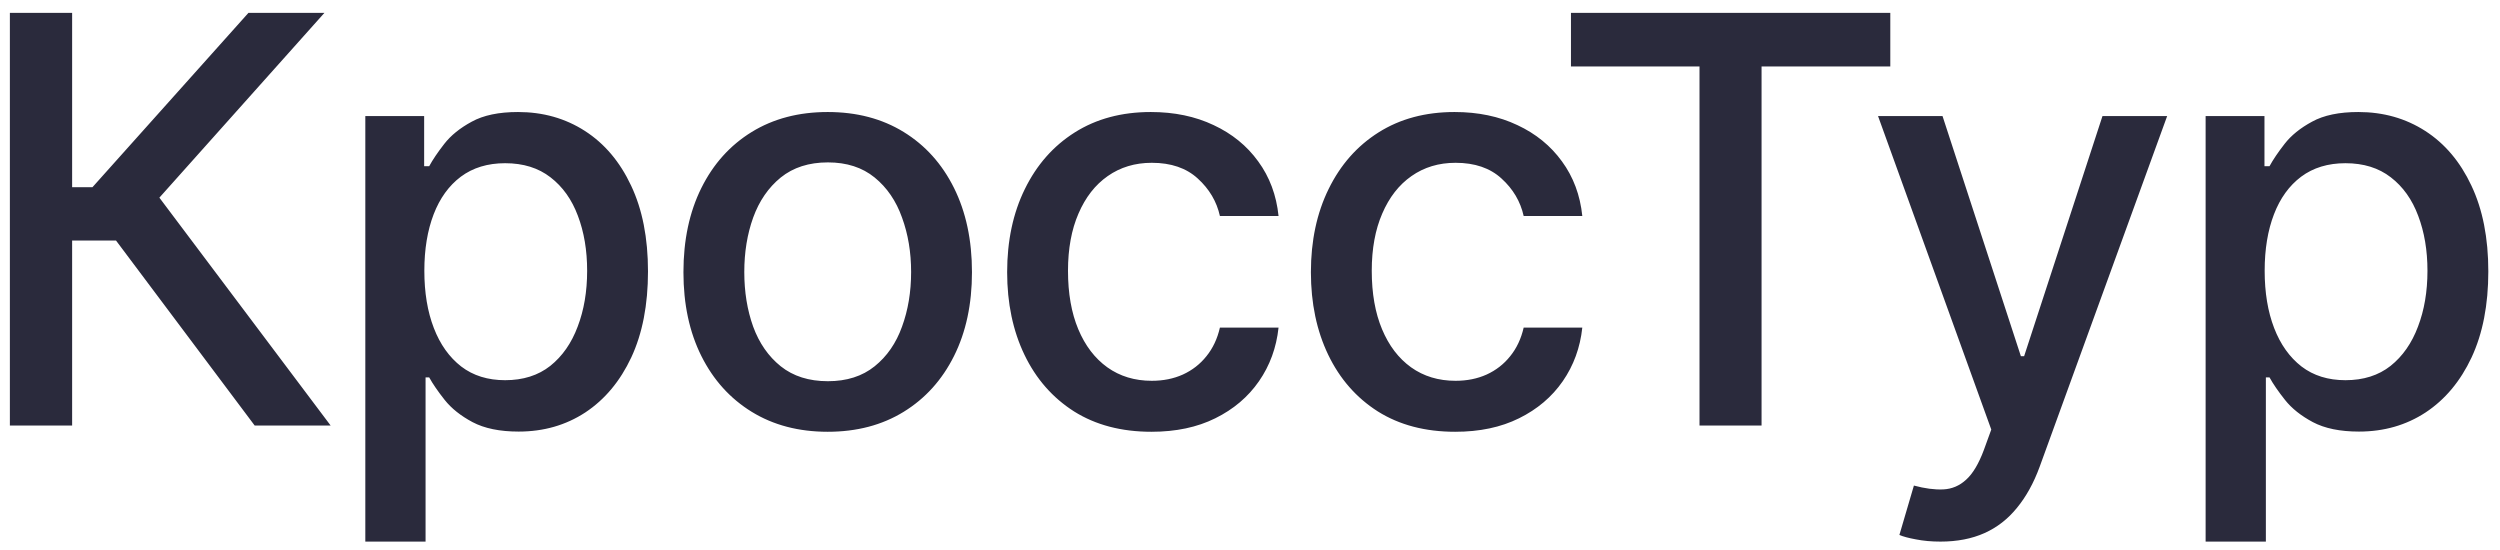<?xml version="1.0" encoding="UTF-8"?> <svg xmlns="http://www.w3.org/2000/svg" width="141" height="31" viewBox="0 0 141 31" fill="none"><path d="M14.364 24L6.545 13.568H4.068V24H0.557V0.727H4.068V10.557H5.216L14.011 0.727H18.296L8.989 11.148L18.648 24H14.364ZM20.604 30.546V6.545H23.922V9.375H24.206C24.403 9.011 24.687 8.591 25.058 8.114C25.43 7.636 25.945 7.22 26.604 6.864C27.263 6.5 28.134 6.318 29.218 6.318C30.627 6.318 31.884 6.674 32.99 7.386C34.096 8.098 34.964 9.125 35.593 10.466C36.229 11.807 36.547 13.421 36.547 15.307C36.547 17.193 36.233 18.811 35.604 20.159C34.975 21.5 34.111 22.534 33.013 23.261C31.914 23.981 30.661 24.341 29.252 24.341C28.191 24.341 27.323 24.163 26.649 23.807C25.983 23.451 25.46 23.034 25.081 22.557C24.702 22.079 24.411 21.655 24.206 21.284H24.002V30.546H20.604ZM23.933 15.273C23.933 16.5 24.111 17.576 24.468 18.5C24.823 19.424 25.339 20.148 26.013 20.671C26.687 21.186 27.513 21.443 28.49 21.443C29.505 21.443 30.354 21.174 31.036 20.636C31.718 20.091 32.233 19.352 32.581 18.421C32.937 17.489 33.115 16.439 33.115 15.273C33.115 14.121 32.941 13.087 32.593 12.171C32.252 11.254 31.736 10.53 31.047 10C30.365 9.47 29.513 9.205 28.49 9.205C27.505 9.205 26.672 9.458 25.99 9.966C25.316 10.473 24.805 11.182 24.456 12.091C24.108 13 23.933 14.061 23.933 15.273ZM46.682 24.352C45.046 24.352 43.618 23.977 42.398 23.227C41.178 22.477 40.231 21.428 39.557 20.079C38.883 18.731 38.546 17.155 38.546 15.352C38.546 13.542 38.883 11.958 39.557 10.602C40.231 9.246 41.178 8.193 42.398 7.443C43.618 6.693 45.046 6.318 46.682 6.318C48.319 6.318 49.746 6.693 50.966 7.443C52.186 8.193 53.133 9.246 53.807 10.602C54.481 11.958 54.819 13.542 54.819 15.352C54.819 17.155 54.481 18.731 53.807 20.079C53.133 21.428 52.186 22.477 50.966 23.227C49.746 23.977 48.319 24.352 46.682 24.352ZM46.694 21.5C47.754 21.5 48.633 21.22 49.33 20.659C50.027 20.099 50.542 19.352 50.875 18.421C51.216 17.489 51.387 16.462 51.387 15.341C51.387 14.227 51.216 13.204 50.875 12.273C50.542 11.333 50.027 10.579 49.33 10.011C48.633 9.443 47.754 9.159 46.694 9.159C45.625 9.159 44.739 9.443 44.034 10.011C43.337 10.579 42.819 11.333 42.478 12.273C42.144 13.204 41.978 14.227 41.978 15.341C41.978 16.462 42.144 17.489 42.478 18.421C42.819 19.352 43.337 20.099 44.034 20.659C44.739 21.22 45.625 21.5 46.694 21.5ZM64.939 24.352C63.25 24.352 61.795 23.97 60.576 23.204C59.364 22.432 58.432 21.367 57.78 20.011C57.129 18.655 56.803 17.102 56.803 15.352C56.803 13.579 57.136 12.015 57.803 10.659C58.47 9.295 59.409 8.231 60.621 7.466C61.833 6.701 63.261 6.318 64.905 6.318C66.231 6.318 67.413 6.564 68.451 7.057C69.489 7.542 70.326 8.223 70.962 9.102C71.606 9.981 71.989 11.008 72.11 12.182H68.803C68.621 11.364 68.204 10.659 67.553 10.068C66.909 9.477 66.045 9.182 64.962 9.182C64.015 9.182 63.186 9.432 62.474 9.932C61.769 10.424 61.22 11.129 60.826 12.046C60.432 12.954 60.235 14.03 60.235 15.273C60.235 16.546 60.428 17.644 60.814 18.568C61.201 19.492 61.746 20.208 62.451 20.716C63.163 21.224 64 21.477 64.962 21.477C65.606 21.477 66.189 21.36 66.712 21.125C67.242 20.883 67.686 20.538 68.042 20.091C68.405 19.644 68.659 19.106 68.803 18.477H72.11C71.989 19.606 71.621 20.614 71.007 21.5C70.394 22.386 69.572 23.083 68.542 23.591C67.519 24.099 66.318 24.352 64.939 24.352ZM82.072 24.352C80.382 24.352 78.928 23.97 77.708 23.204C76.496 22.432 75.564 21.367 74.912 20.011C74.261 18.655 73.935 17.102 73.935 15.352C73.935 13.579 74.269 12.015 74.935 10.659C75.602 9.295 76.541 8.231 77.753 7.466C78.966 6.701 80.394 6.318 82.037 6.318C83.363 6.318 84.545 6.564 85.583 7.057C86.621 7.542 87.458 8.223 88.094 9.102C88.738 9.981 89.121 11.008 89.242 12.182H85.935C85.753 11.364 85.337 10.659 84.685 10.068C84.041 9.477 83.178 9.182 82.094 9.182C81.147 9.182 80.318 9.432 79.606 9.932C78.901 10.424 78.352 11.129 77.958 12.046C77.564 12.954 77.367 14.03 77.367 15.273C77.367 16.546 77.56 17.644 77.947 18.568C78.333 19.492 78.878 20.208 79.583 20.716C80.295 21.224 81.132 21.477 82.094 21.477C82.738 21.477 83.322 21.36 83.844 21.125C84.375 20.883 84.818 20.538 85.174 20.091C85.537 19.644 85.791 19.106 85.935 18.477H89.242C89.121 19.606 88.753 20.614 88.14 21.5C87.526 22.386 86.704 23.083 85.674 23.591C84.651 24.099 83.45 24.352 82.072 24.352ZM88.602 3.75V0.727H106.613V3.75H99.352V24H95.852V3.75H88.602ZM109.444 30.546C108.936 30.546 108.474 30.504 108.058 30.421C107.641 30.345 107.33 30.261 107.126 30.171L107.944 27.386C108.565 27.553 109.118 27.625 109.603 27.602C110.088 27.579 110.516 27.398 110.887 27.057C111.266 26.716 111.599 26.159 111.887 25.386L112.308 24.227L105.921 6.545H109.558L113.978 20.091H114.16L118.58 6.545H122.228L115.035 26.329C114.702 27.239 114.277 28.008 113.762 28.636C113.247 29.273 112.633 29.75 111.921 30.068C111.209 30.386 110.383 30.546 109.444 30.546ZM124.397 30.546V6.545H127.716V9.375H128C128.197 9.011 128.481 8.591 128.852 8.114C129.223 7.636 129.738 7.22 130.397 6.864C131.056 6.5 131.928 6.318 133.011 6.318C134.42 6.318 135.678 6.674 136.784 7.386C137.89 8.098 138.757 9.125 139.386 10.466C140.022 11.807 140.341 13.421 140.341 15.307C140.341 17.193 140.026 18.811 139.397 20.159C138.769 21.5 137.905 22.534 136.806 23.261C135.708 23.981 134.454 24.341 133.045 24.341C131.984 24.341 131.117 24.163 130.443 23.807C129.776 23.451 129.253 23.034 128.875 22.557C128.496 22.079 128.204 21.655 128 21.284H127.795V30.546H124.397ZM127.727 15.273C127.727 16.5 127.905 17.576 128.261 18.5C128.617 19.424 129.132 20.148 129.806 20.671C130.481 21.186 131.306 21.443 132.284 21.443C133.299 21.443 134.147 21.174 134.829 20.636C135.511 20.091 136.026 19.352 136.375 18.421C136.731 17.489 136.909 16.439 136.909 15.273C136.909 14.121 136.734 13.087 136.386 12.171C136.045 11.254 135.53 10.53 134.841 10C134.159 9.47 133.306 9.205 132.284 9.205C131.299 9.205 130.466 9.458 129.784 9.966C129.109 10.473 128.598 11.182 128.25 12.091C127.901 13 127.727 14.061 127.727 15.273Z" fill="#2A2A3C"></path></svg> 